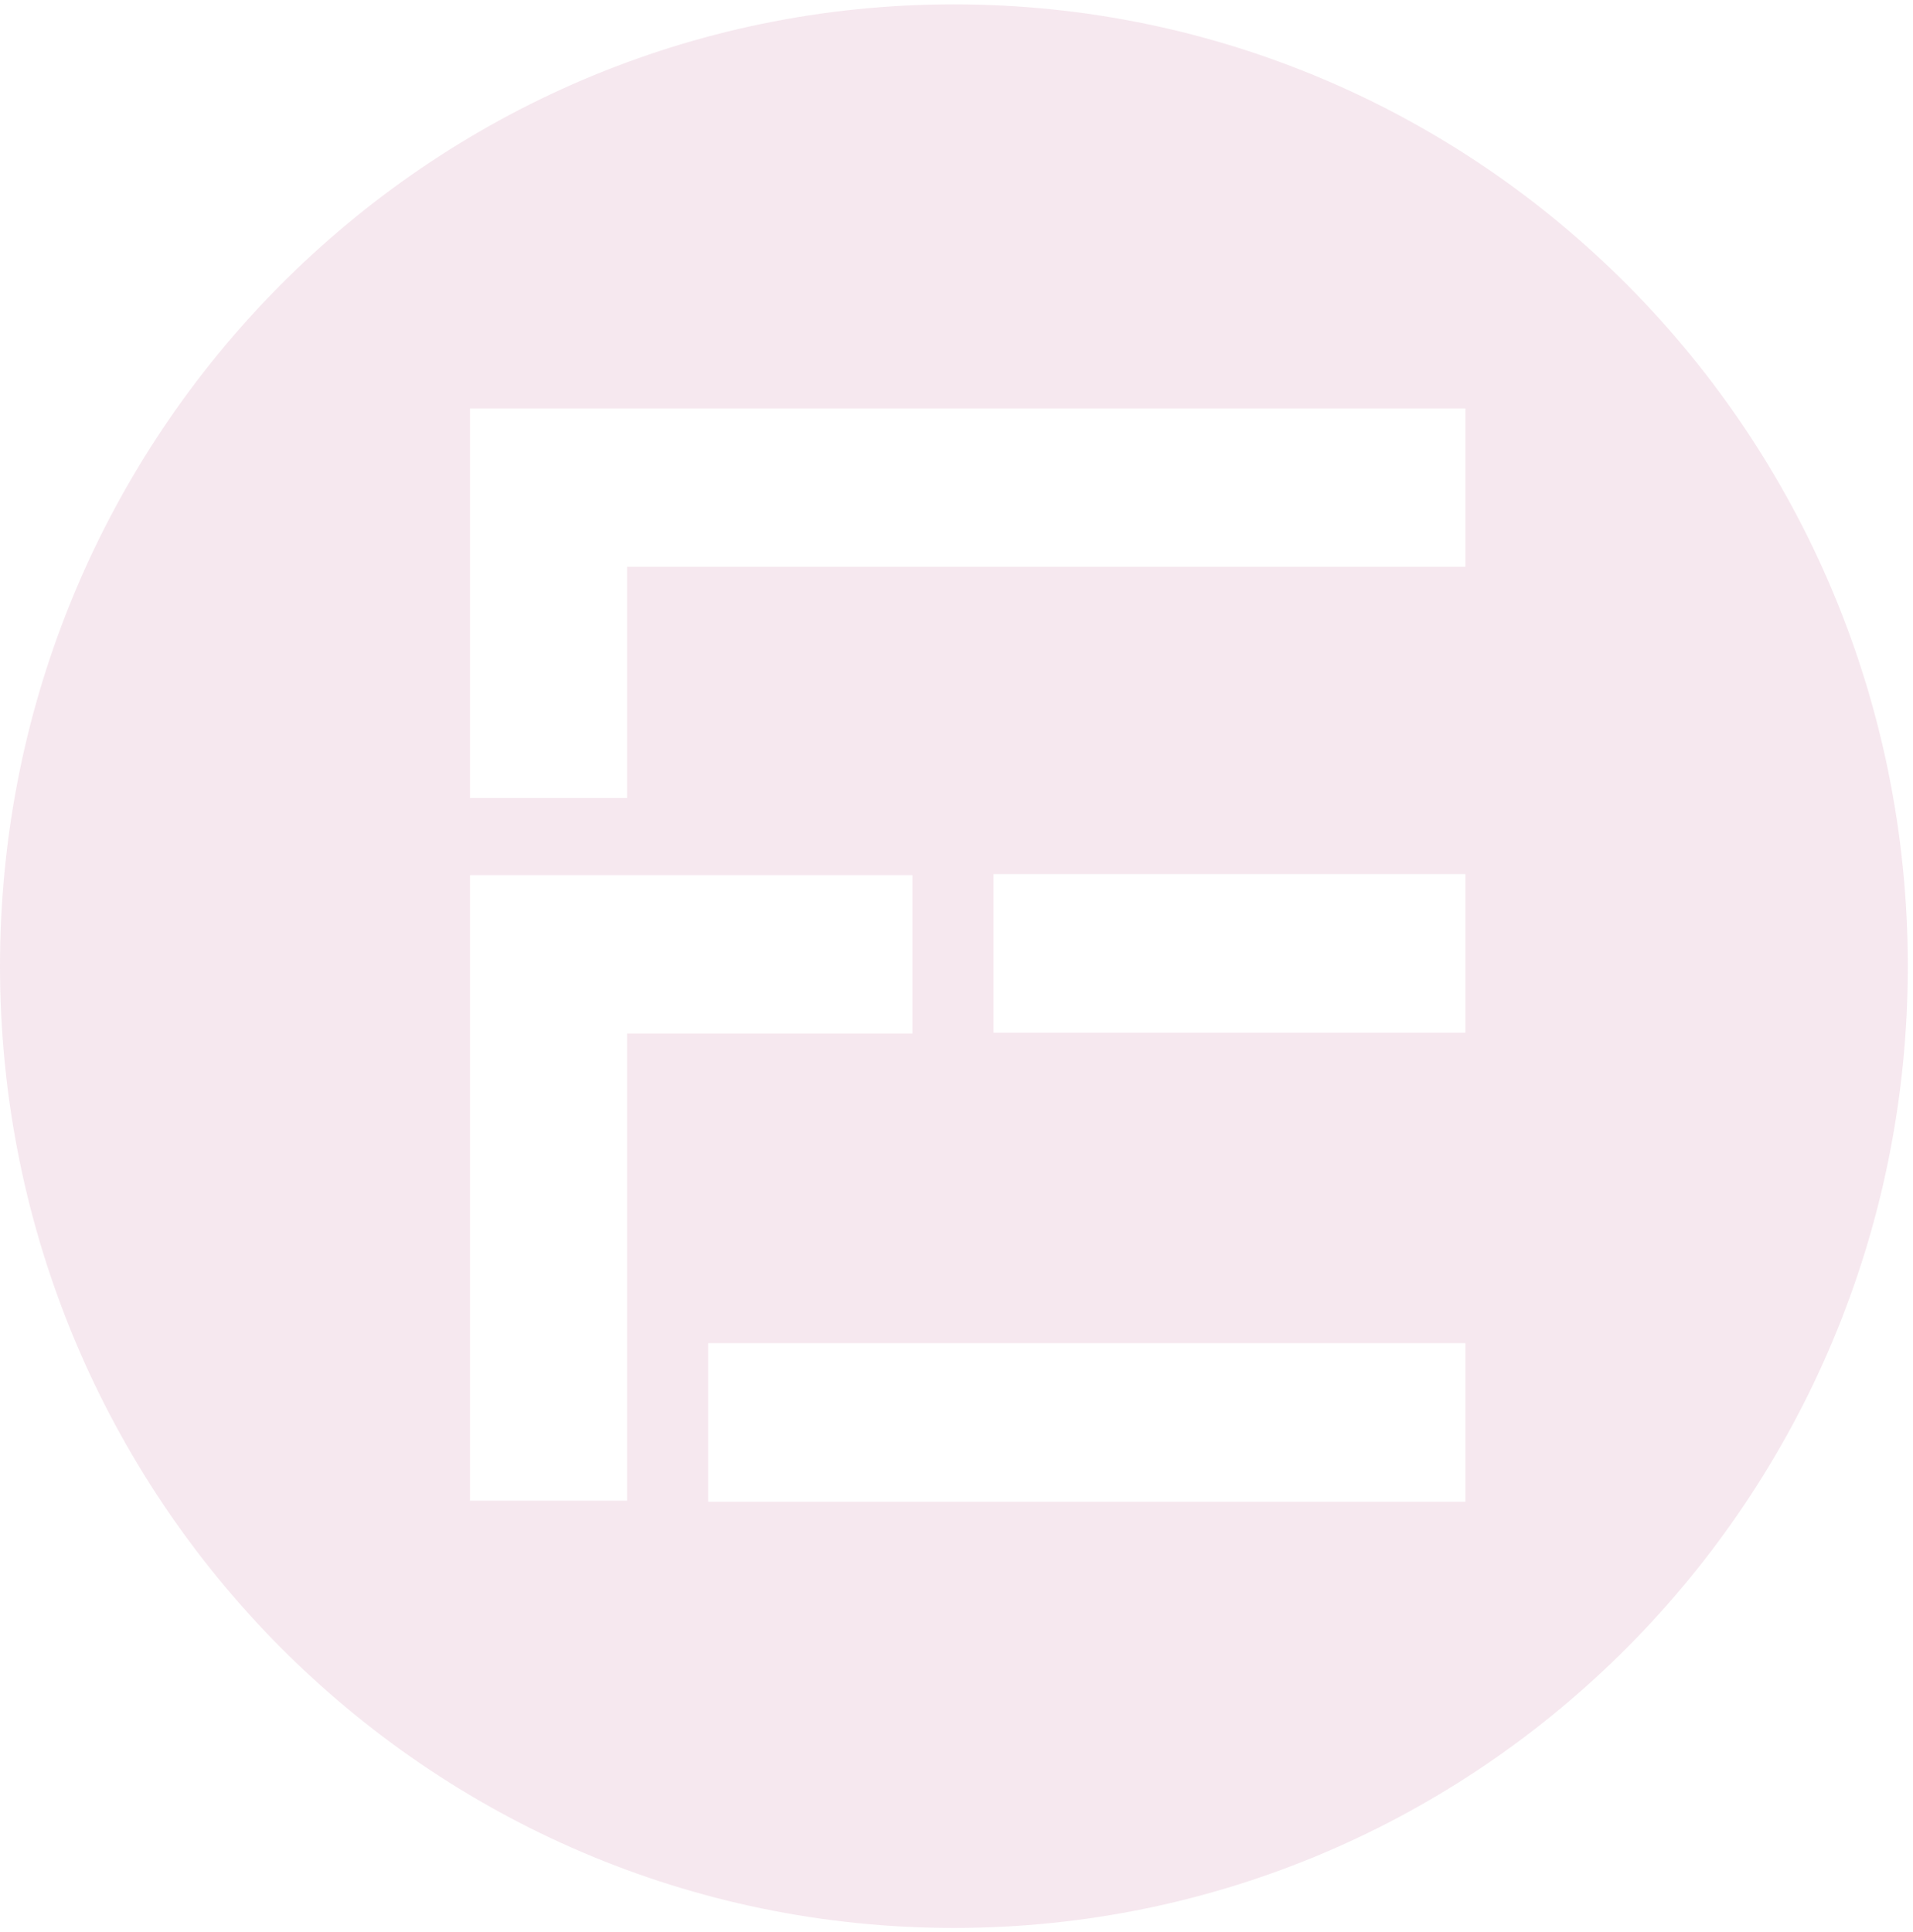 <svg xmlns="http://www.w3.org/2000/svg" width="295" height="298" viewBox="0 0 295 298" fill="none"><path d="M147.099 297.328C228.339 297.328 294.199 230.918 294.199 149C294.199 67.082 228.339 0.672 147.099 0.672C65.859 0.672 0 67.082 0 149C0 230.918 65.859 297.328 147.099 297.328ZM225.973 231.594H109.201V207.138H225.973V231.594ZM225.973 159.26H153.212V134.803H225.973V159.26ZM72.445 62.986H225.973V87.402H96.699V123.072H72.485V62.986H72.445ZM72.445 134.962H140.711V159.379H96.699V231.435H72.485V134.962H72.445Z" fill="#A3195B" fill-opacity="0.1"></path></svg>